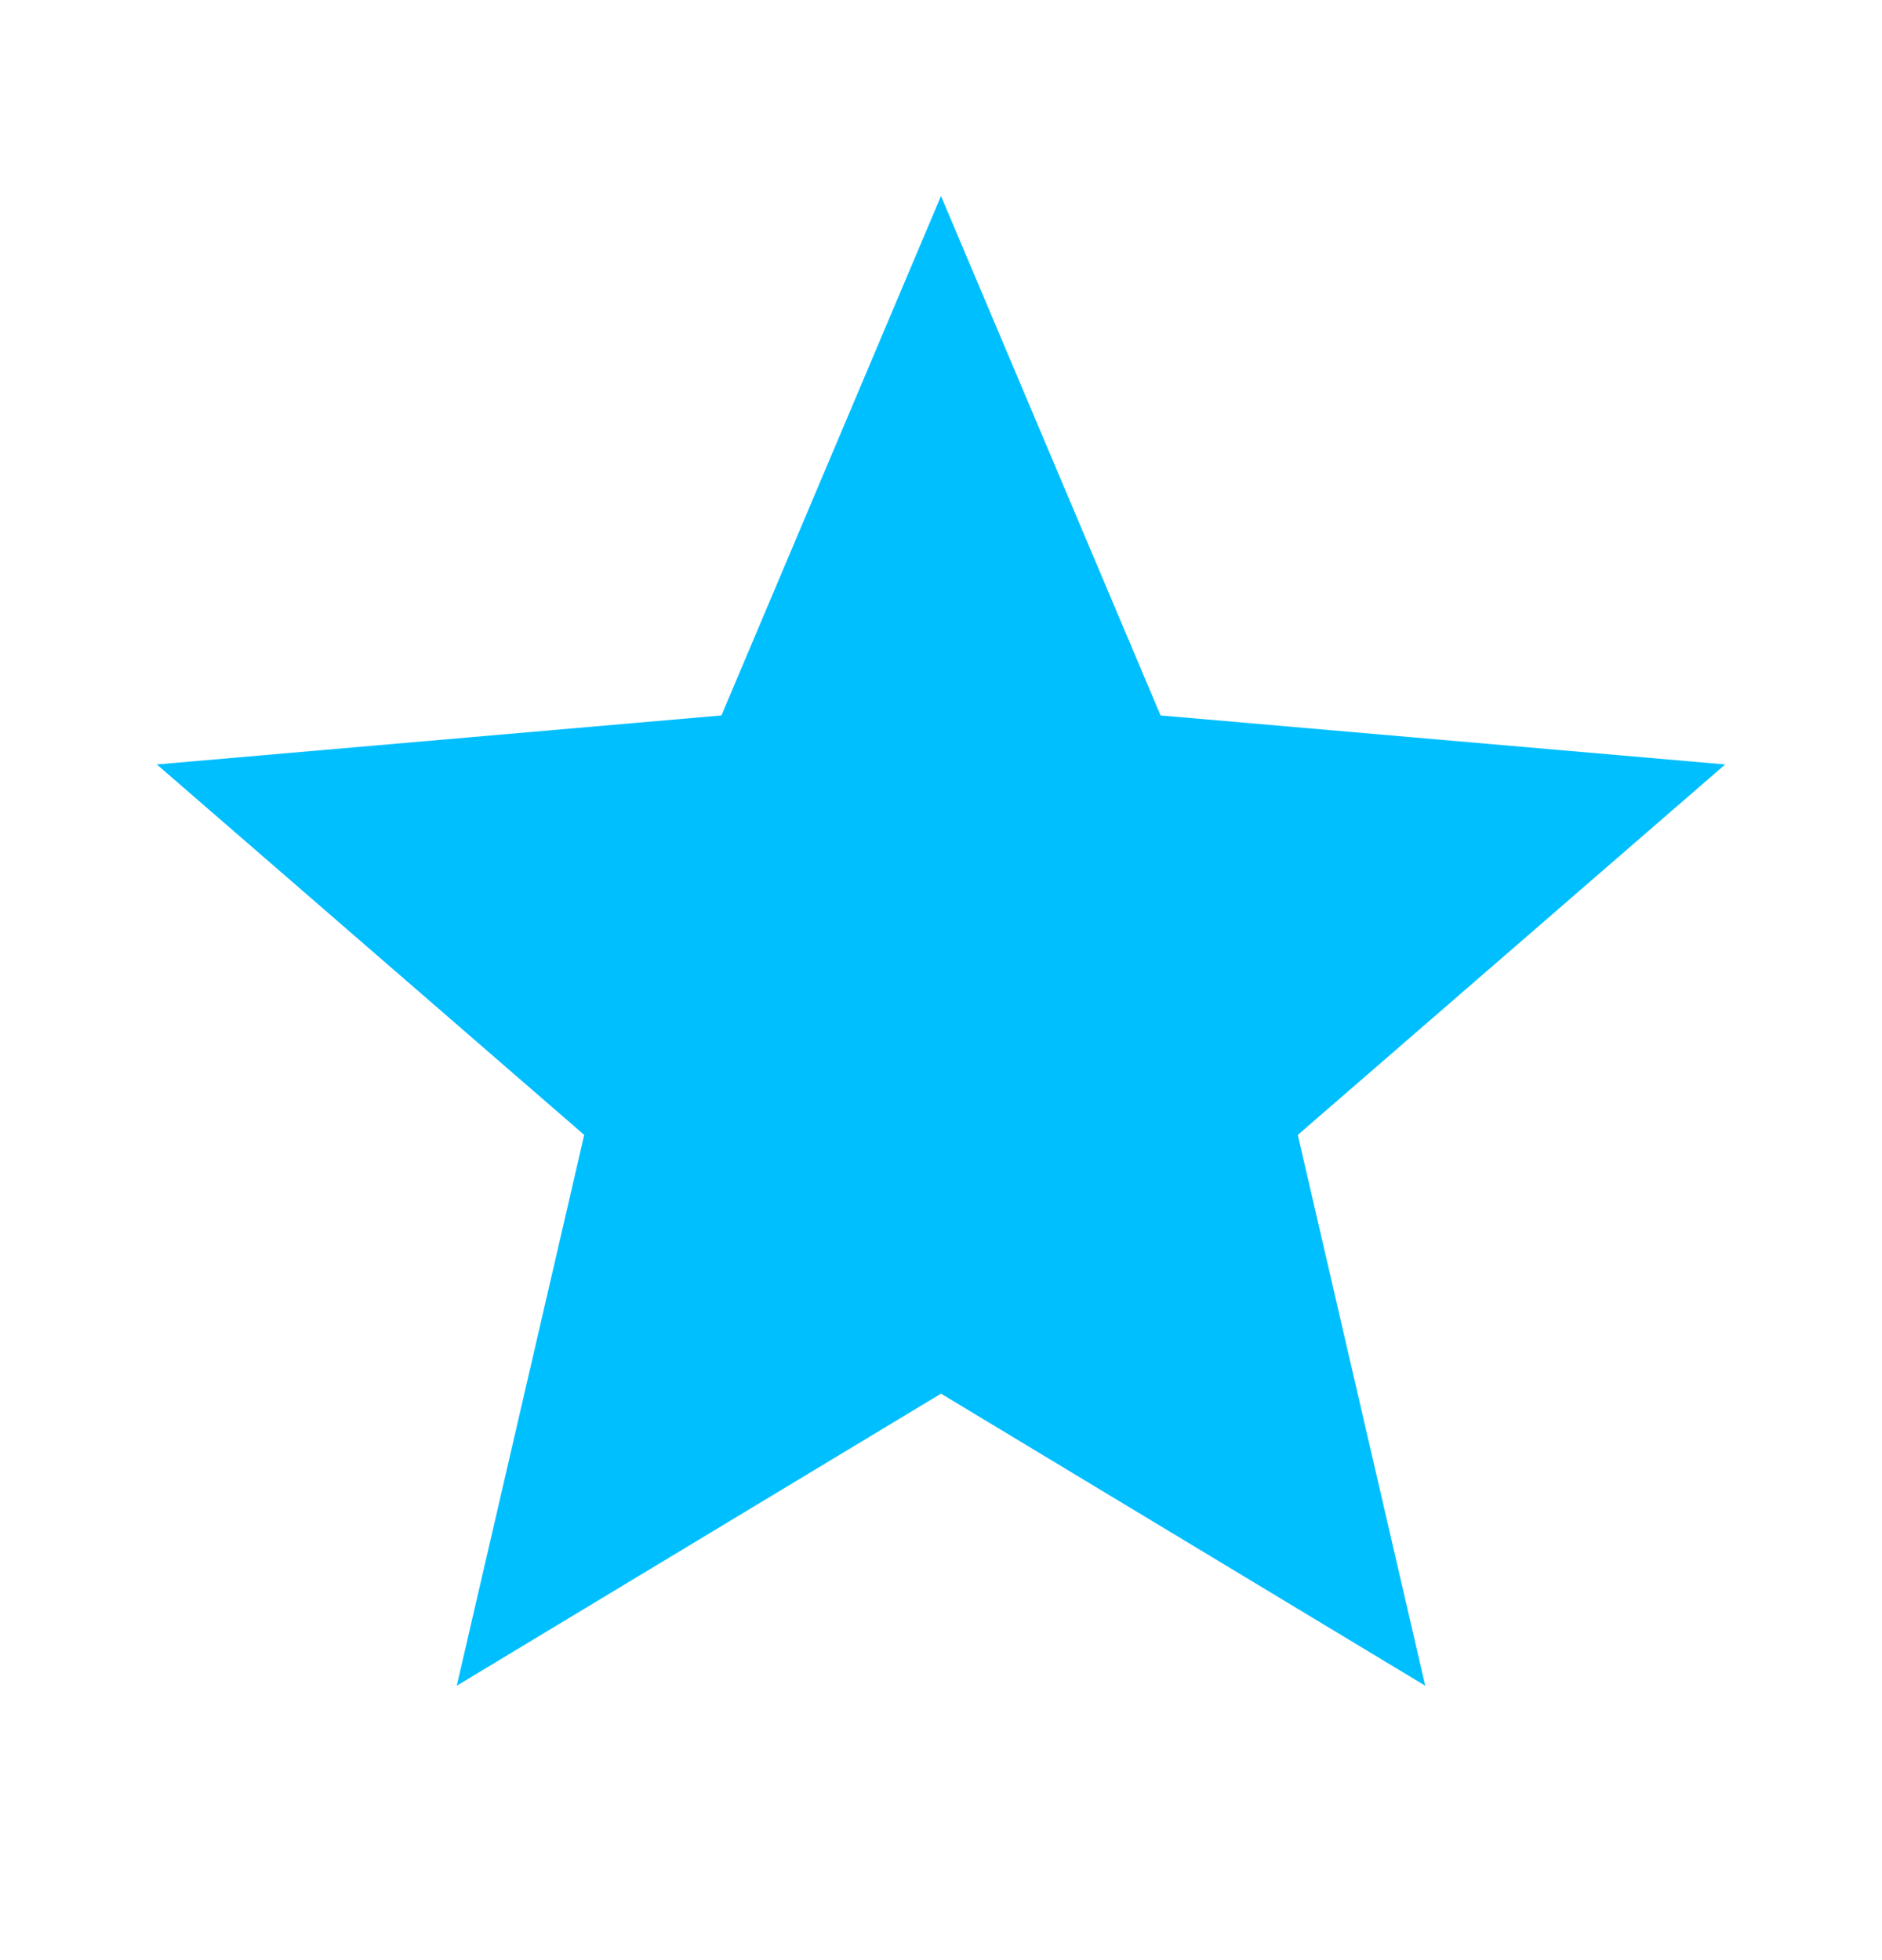 <svg width="24" height="25" viewBox="0 0 24 25" fill="none" xmlns="http://www.w3.org/2000/svg">
<path d="M5.825 21.5L7.45 14.475L2 9.75L9.2 9.125L12 2.5L14.8 9.125L22 9.75L16.55 14.475L18.175 21.5L12 17.775L5.825 21.5Z" fill="#00BFFF"/>
</svg>
